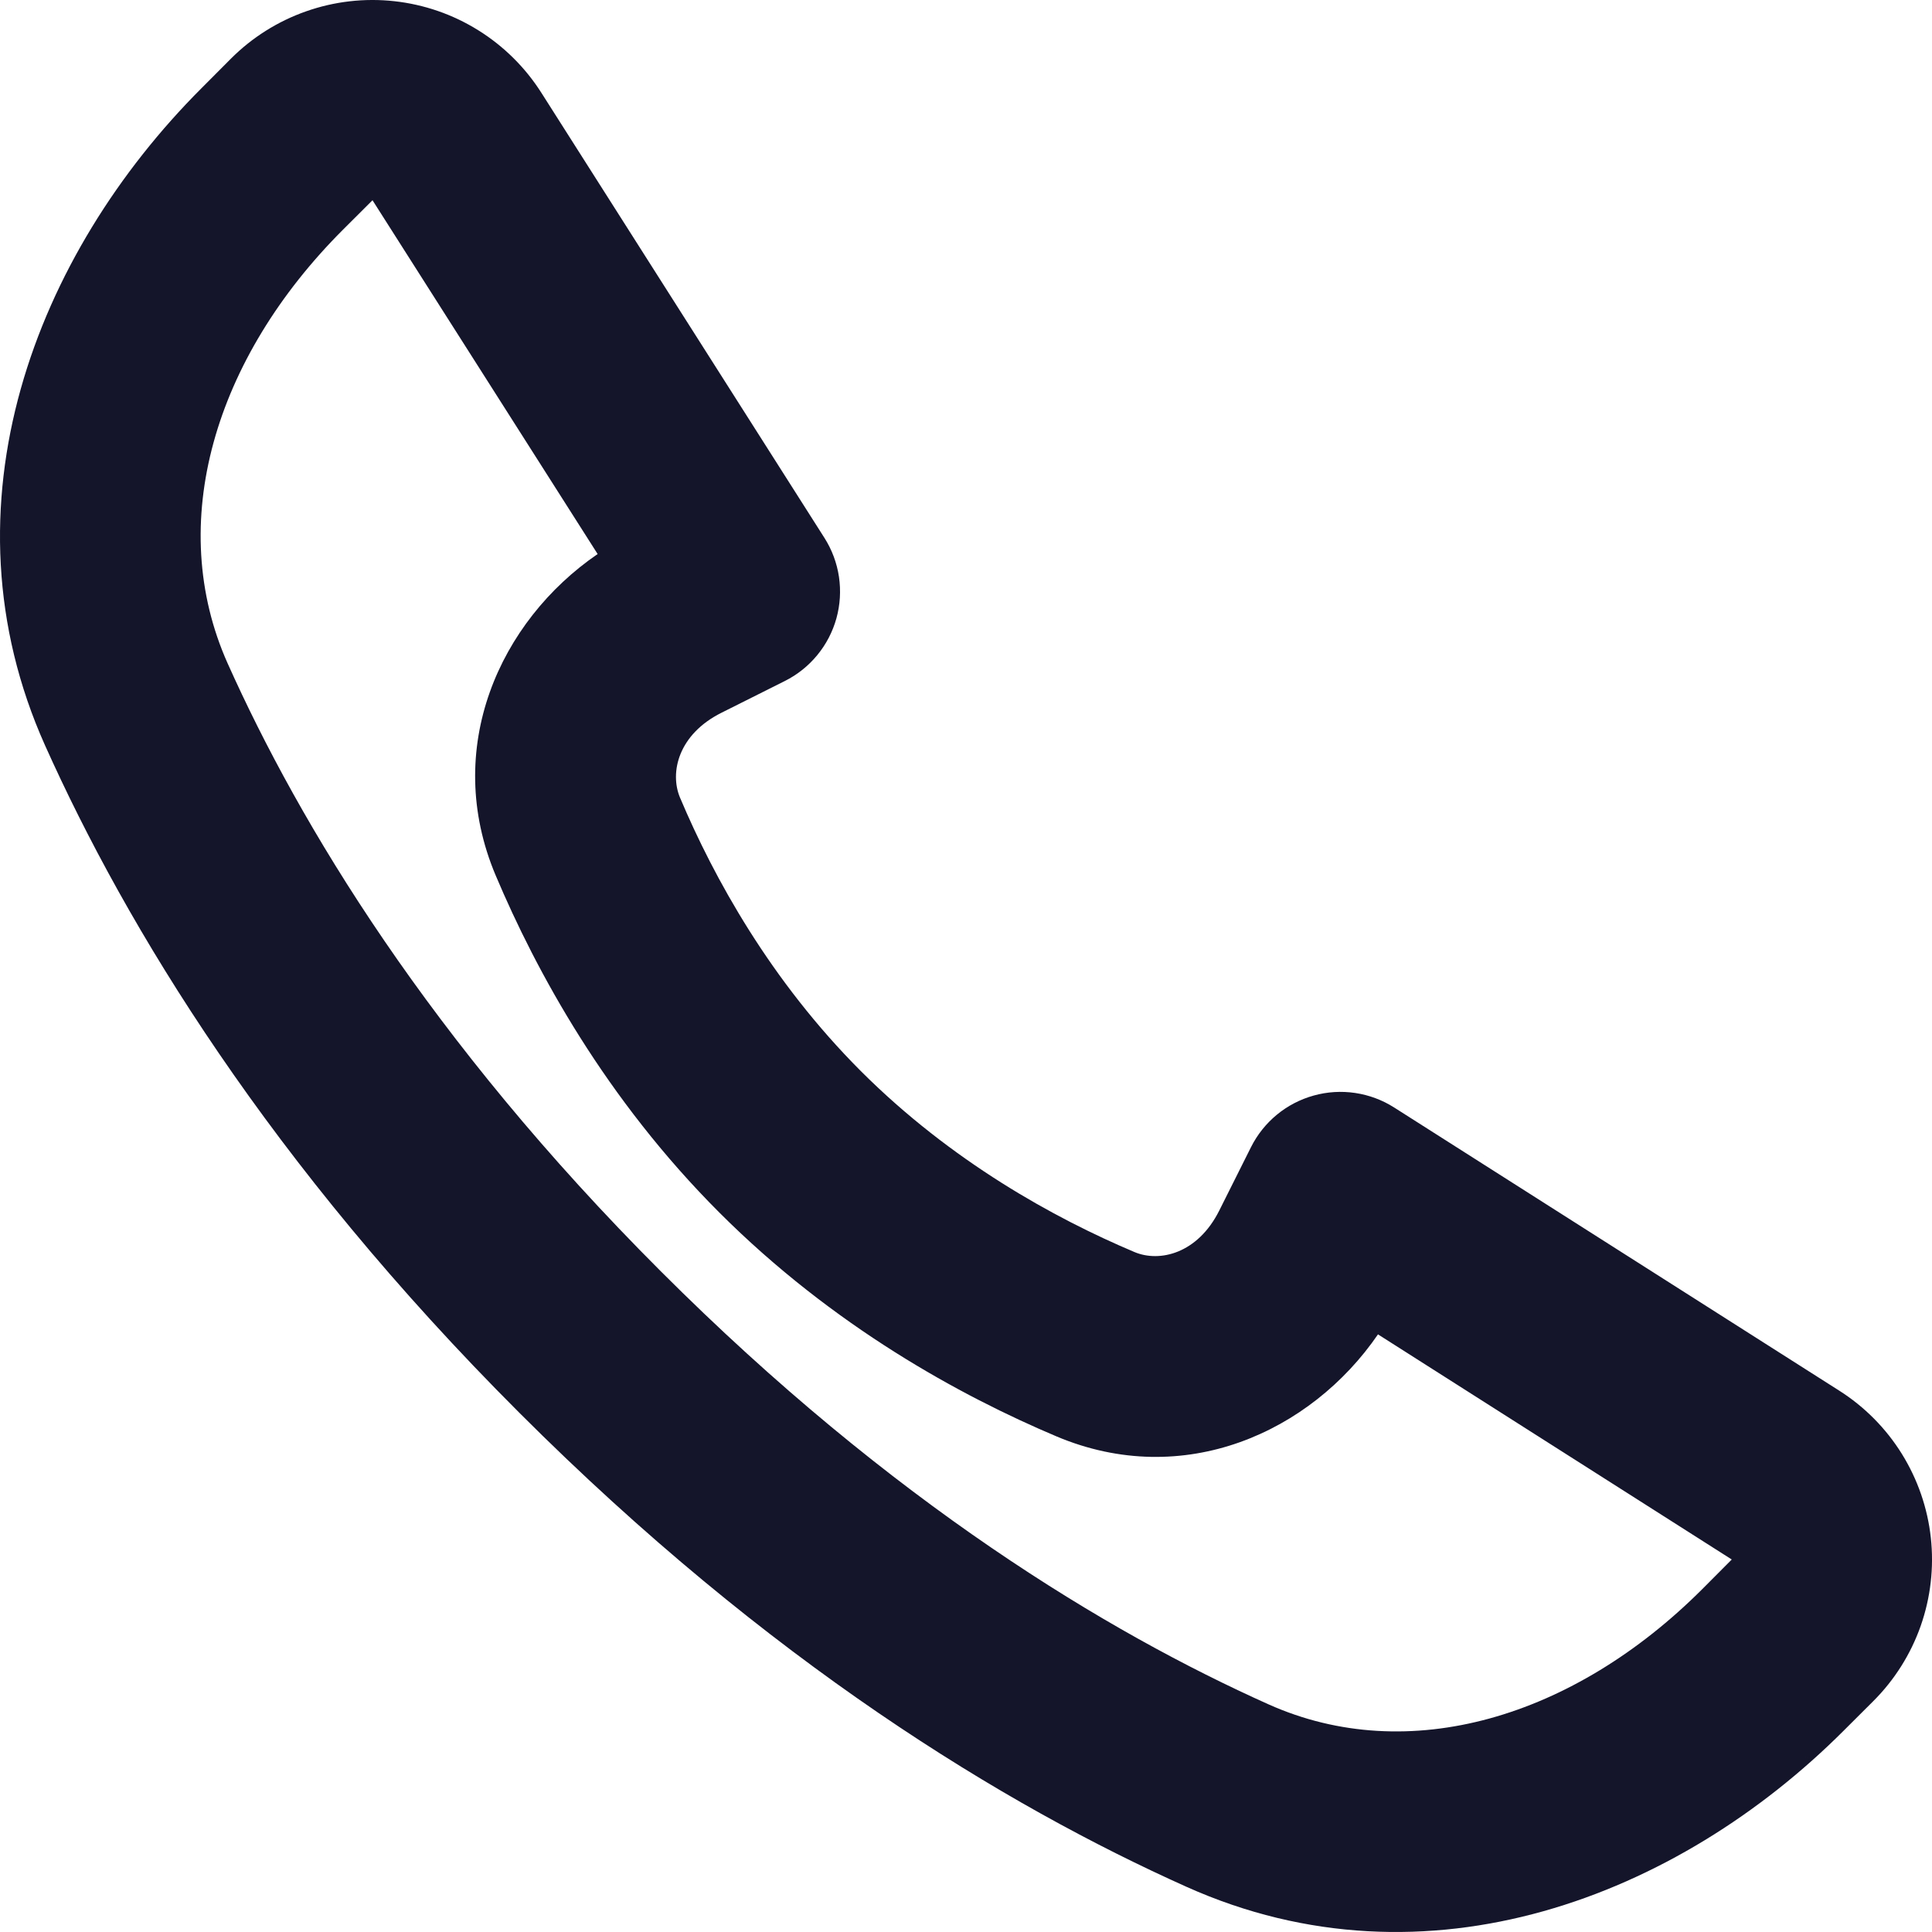 <?xml version="1.0" encoding="UTF-8"?> <svg xmlns="http://www.w3.org/2000/svg" width="78" height="78" viewBox="0 0 78 78" fill="none"> <path fill-rule="evenodd" clip-rule="evenodd" d="M26.677 51.324C36.041 60.687 44.738 65.906 51.209 68.807C56.861 71.34 63.53 69.352 68.729 64.153L69.916 62.961L55.633 53.872C52.918 57.831 47.784 60.154 42.658 57.993C38.776 56.353 33.637 53.549 29.044 48.956C24.451 44.363 21.652 39.225 20.012 35.343C17.847 30.217 20.165 25.083 24.128 22.368L15.039 8.084L13.848 9.272C8.649 14.471 6.665 21.14 9.194 26.791C12.094 33.263 17.313 41.96 26.677 51.324ZM47.909 76.179C40.577 72.895 31.056 67.126 20.965 57.035C10.874 46.949 5.106 37.423 1.818 30.092C-2.525 20.397 1.442 10.257 8.136 3.56L9.323 2.368C10.178 1.512 11.215 0.859 12.357 0.458C13.498 0.056 14.715 -0.084 15.918 0.048C17.121 0.18 18.279 0.58 19.306 1.22C20.334 1.859 21.204 2.721 21.854 3.742L33.286 21.718C33.589 22.195 33.788 22.73 33.871 23.288C33.954 23.847 33.919 24.417 33.769 24.961C33.618 25.506 33.355 26.012 32.996 26.448C32.637 26.885 32.191 27.241 31.686 27.494L29.129 28.775C27.384 29.647 27.029 31.186 27.453 32.2C28.822 35.444 31.113 39.597 34.756 43.244C38.404 46.888 42.557 49.178 45.8 50.548C46.814 50.976 48.353 50.617 49.226 48.871L50.506 46.314C50.759 45.809 51.115 45.362 51.551 45.003C51.987 44.644 52.494 44.381 53.038 44.23C53.583 44.078 54.153 44.043 54.712 44.126C55.271 44.209 55.806 44.408 56.283 44.711L74.259 56.147C75.28 56.796 76.142 57.667 76.781 58.694C77.42 59.722 77.821 60.88 77.953 62.083C78.084 63.285 77.944 64.502 77.543 65.644C77.141 66.785 76.488 67.822 75.632 68.677L74.441 69.865C67.747 76.563 57.608 80.525 47.909 76.179Z" fill="#14142B"></path> </svg> 